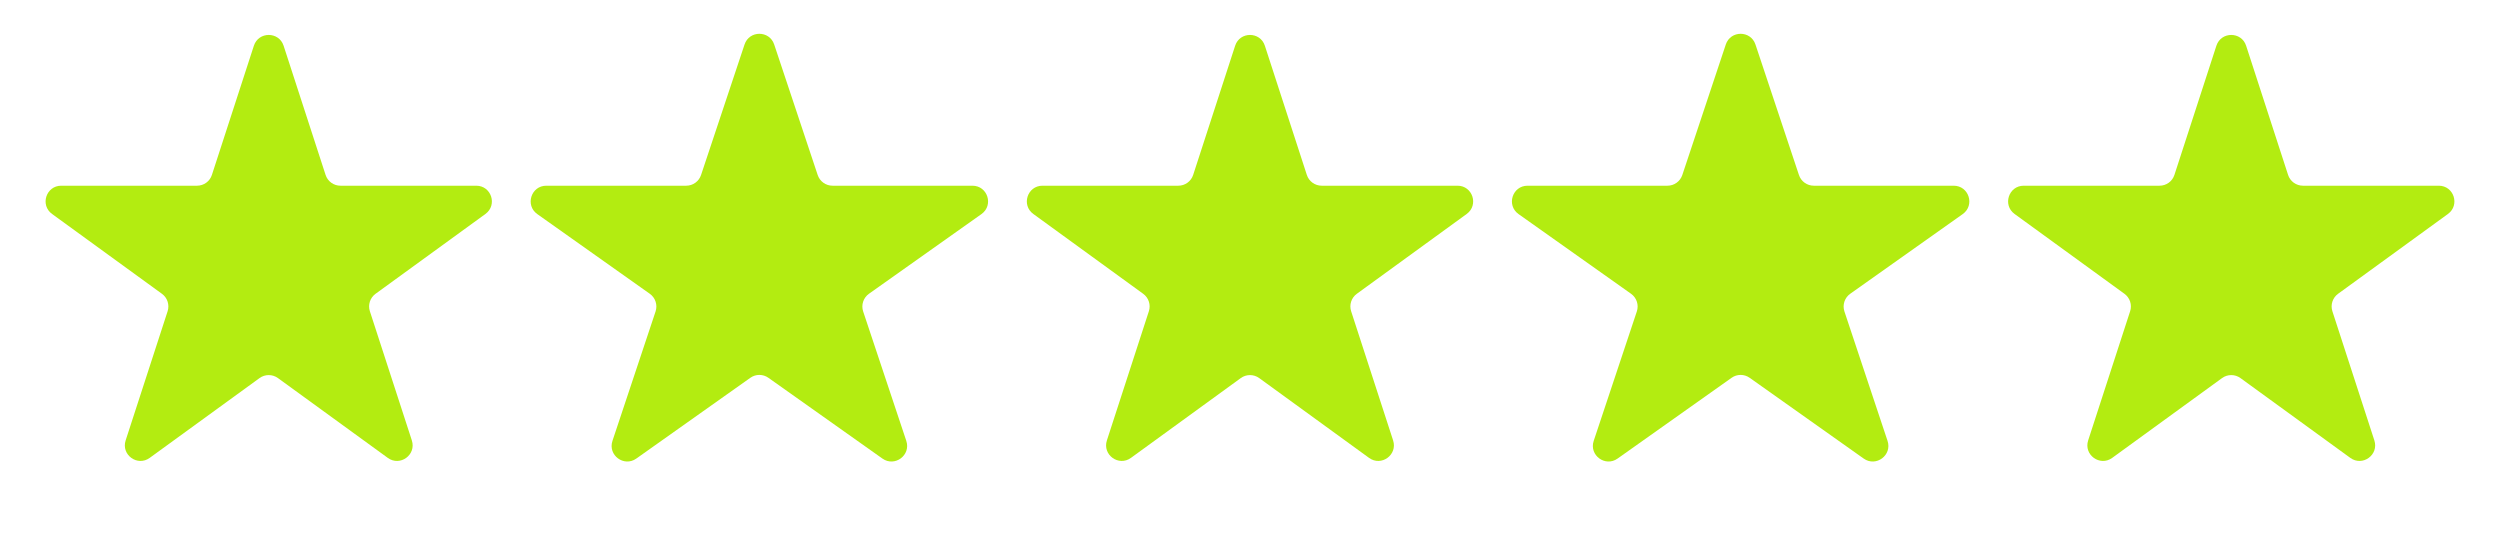 <svg xmlns="http://www.w3.org/2000/svg" width="160" height="35" viewBox="0 0 160 35" fill="none"><path d="M16.248 2.927C16.548 2.006 17.851 2.006 18.151 2.927L20.837 11.194C20.971 11.606 21.354 11.885 21.788 11.885L30.48 11.885C31.448 11.885 31.851 13.124 31.067 13.694L24.035 18.803C23.685 19.057 23.538 19.509 23.672 19.921L26.358 28.187C26.657 29.109 25.603 29.875 24.819 29.305L17.787 24.196C17.437 23.942 16.962 23.942 16.612 24.196L9.58 29.305C8.796 29.875 7.742 29.109 8.041 28.187L10.727 19.921C10.861 19.509 10.714 19.057 10.364 18.803L3.332 13.694C2.548 13.124 2.951 11.885 3.919 11.885L12.611 11.885C13.045 11.885 13.429 11.606 13.562 11.194L16.248 2.927Z" fill="#B3EC11"></path><path d="M47.651 2.847C47.955 1.935 49.245 1.935 49.548 2.847L52.332 11.201C52.468 11.609 52.851 11.885 53.281 11.885L62.235 11.885C63.21 11.885 63.609 13.137 62.813 13.701L55.613 18.801C55.254 19.056 55.103 19.515 55.242 19.933L58.003 28.216C58.309 29.133 57.265 29.907 56.476 29.349L49.178 24.179C48.831 23.933 48.368 23.933 48.022 24.179L40.723 29.349C39.935 29.907 38.891 29.133 39.197 28.216L41.957 19.933C42.096 19.515 41.946 19.056 41.586 18.801L34.386 13.701C33.591 13.137 33.989 11.885 34.964 11.885L43.918 11.885C44.349 11.885 44.731 11.609 44.867 11.201L47.651 2.847Z" fill="#B3EC11"></path><path d="M79.049 2.927C79.348 2.006 80.652 2.006 80.951 2.927L83.637 11.194C83.771 11.606 84.155 11.885 84.588 11.885L93.28 11.885C94.249 11.885 94.652 13.124 93.868 13.694L86.836 18.803C86.485 19.057 86.339 19.509 86.473 19.921L89.159 28.187C89.458 29.109 88.403 29.875 87.62 29.305L80.588 24.196C80.237 23.942 79.763 23.942 79.412 24.196L72.38 29.305C71.597 29.875 70.542 29.109 70.841 28.187L73.527 19.921C73.661 19.509 73.515 19.057 73.164 18.803L66.132 13.694C65.348 13.124 65.751 11.885 66.72 11.885L75.412 11.885C75.845 11.885 76.229 11.606 76.363 11.194L79.049 2.927Z" fill="#B3EC11"></path><path d="M110.451 2.847C110.755 1.935 112.045 1.935 112.349 2.847L115.133 11.201C115.269 11.609 115.651 11.885 116.082 11.885L125.036 11.885C126.011 11.885 126.409 13.137 125.614 13.701L118.414 18.801C118.054 19.056 117.904 19.515 118.043 19.933L120.803 28.216C121.109 29.133 120.065 29.907 119.277 29.349L111.978 24.179C111.632 23.933 111.168 23.933 110.822 24.179L103.524 29.349C102.735 29.907 101.691 29.133 101.997 28.216L104.757 19.933C104.897 19.515 104.746 19.056 104.387 18.801L97.187 13.701C96.391 13.137 96.79 11.885 97.765 11.885L106.719 11.885C107.149 11.885 107.531 11.609 107.668 11.201L110.451 2.847Z" fill="#B3EC11"></path><path d="M141.849 2.927C142.149 2.006 143.452 2.006 143.752 2.927L146.437 11.194C146.571 11.606 146.955 11.885 147.389 11.885L156.081 11.885C157.049 11.885 157.452 13.124 156.668 13.694L149.636 18.803C149.286 19.057 149.139 19.509 149.273 19.921L151.959 28.187C152.258 29.109 151.204 29.875 150.42 29.305L143.388 24.196C143.038 23.942 142.563 23.942 142.213 24.196L135.181 29.305C134.397 29.875 133.343 29.109 133.642 28.187L136.328 19.921C136.462 19.509 136.315 19.057 135.965 18.803L128.933 13.694C128.149 13.124 128.552 11.885 129.52 11.885L138.212 11.885C138.646 11.885 139.03 11.606 139.163 11.194L141.849 2.927Z" fill="#B3EC11"></path></svg>